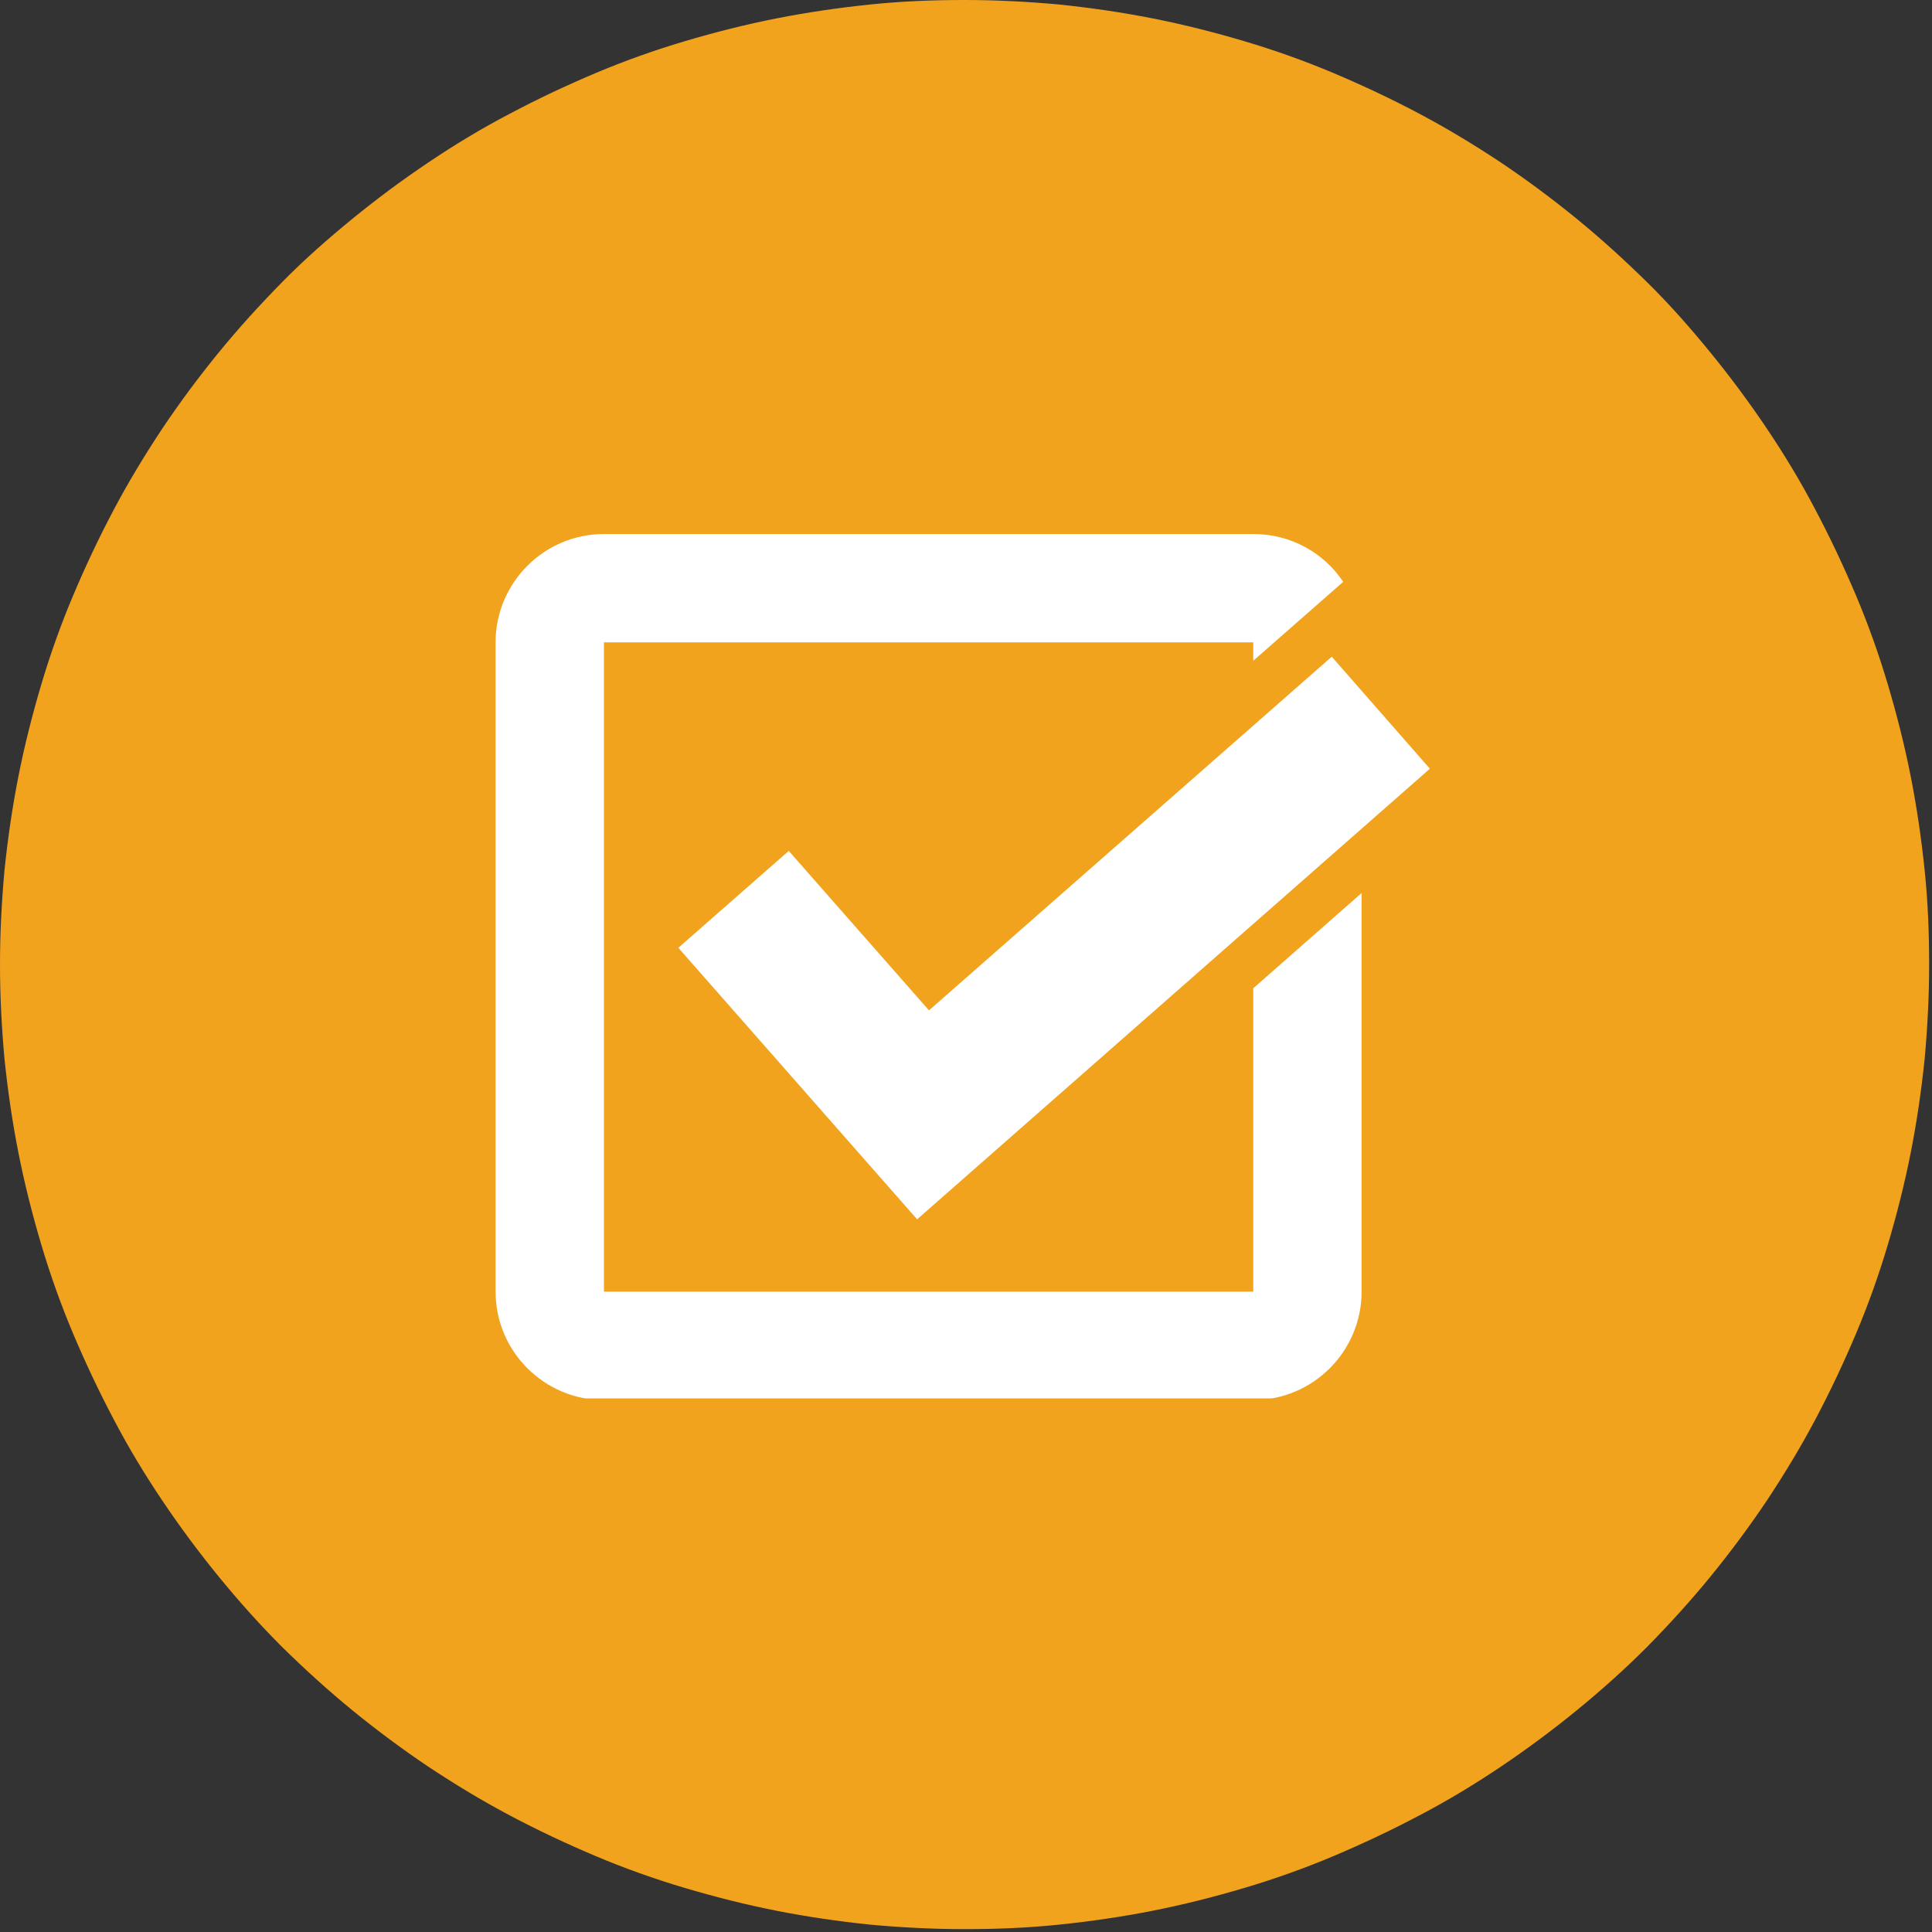 <?xml version="1.0" encoding="UTF-8"?>
<svg id="Capa_1" data-name="Capa 1" xmlns="http://www.w3.org/2000/svg" xmlns:xlink="http://www.w3.org/1999/xlink" viewBox="0 0 47.25 47.25">
  <rect x="0" y="0" width="47.25" height="47.25" fill="#333333" stroke="none"/>
  <defs>
    <style>
      .cls-1 {
        fill: none;
      }

      .cls-2 {
        fill: #f1a31e;
      }

      .cls-3 {
        clip-path: url(#clippath-1);
      }

      .cls-4 {
        fill: #fff;
      }

      .cls-5 {
        clip-path: url(#clippath);
      }
    </style>
    <clipPath id="clippath">
      <rect class="cls-1" x="0" width="47.25" height="47.25"/>
    </clipPath>
    <clipPath id="clippath-1">
      <rect class="cls-1" x="12.07" y="13.06" width="23.12" height="21.14"/>
    </clipPath>
  </defs>
  <g class="cls-5">
    <path class="cls-2" d="M47.18,23.59c0,.77-.04,1.54-.11,2.31-.08.77-.19,1.53-.34,2.29-.15.76-.34,1.51-.56,2.25s-.48,1.47-.78,2.18c-.3.71-.63,1.41-.99,2.09-.36.68-.76,1.34-1.19,1.99-.43.64-.89,1.26-1.38,1.86s-1.01,1.17-1.55,1.72c-.55.55-1.12,1.06-1.72,1.55-.6.49-1.22.95-1.86,1.38-.64.43-1.3.83-1.99,1.19-.68.36-1.38.69-2.09.99s-1.44.56-2.18.78c-.74.22-1.49.41-2.25.56-.76.15-1.52.26-2.29.34-.77.08-1.54.11-2.31.11s-1.54-.04-2.31-.11c-.77-.08-1.53-.19-2.29-.34-.76-.15-1.51-.34-2.25-.56-.74-.22-1.47-.48-2.18-.78-.71-.3-1.41-.63-2.09-.99-.68-.36-1.34-.76-1.99-1.19-.64-.43-1.26-.89-1.86-1.38-.6-.49-1.17-1.01-1.72-1.55-.55-.55-1.06-1.12-1.55-1.72-.49-.6-.95-1.22-1.38-1.86-.43-.64-.83-1.3-1.19-1.99-.36-.68-.69-1.38-.99-2.09-.3-.71-.56-1.44-.78-2.18-.22-.74-.41-1.49-.56-2.25-.15-.76-.26-1.52-.34-2.29C.04,25.13,0,24.36,0,23.59s.04-1.54.11-2.31c.08-.77.19-1.53.34-2.29.15-.76.34-1.51.56-2.25.22-.74.48-1.47.78-2.18.3-.71.63-1.41.99-2.09.36-.68.76-1.34,1.19-1.99.43-.64.89-1.26,1.38-1.86.49-.6,1.01-1.17,1.55-1.72s1.12-1.06,1.72-1.55c.6-.49,1.22-.95,1.86-1.38.64-.43,1.3-.83,1.99-1.19.68-.36,1.38-.69,2.09-.99.71-.3,1.44-.56,2.18-.78.74-.22,1.49-.41,2.25-.56.76-.15,1.52-.26,2.29-.34.77-.08,1.54-.11,2.31-.11s1.54.04,2.31.11c.77.08,1.53.19,2.29.34.76.15,1.51.34,2.25.56.74.22,1.47.48,2.18.78.71.3,1.41.63,2.09.99.68.36,1.34.76,1.99,1.19.64.43,1.26.89,1.86,1.38.6.49,1.17,1.01,1.72,1.55s1.06,1.12,1.55,1.72.95,1.22,1.38,1.86c.43.64.83,1.3,1.19,1.99.36.68.69,1.38.99,2.09.3.71.56,1.44.78,2.18.22.74.41,1.49.56,2.25.15.76.26,1.52.34,2.29.08.77.11,1.54.11,2.31Z"/>
  </g>
  <g class="cls-3">
    <polygon class="cls-4" points="20.02 27.08 22.35 29.73 22.43 29.82 34.97 18.8 32.57 16.06 22.72 24.71 19.29 20.81 16.59 23.18 20.02 27.08"/>
    <path class="cls-4" d="M30.65,31.59h-15.88v-15.88h15.88v.45l2.2-1.93c-.47-.71-1.28-1.17-2.2-1.17h-15.88c-1.46,0-2.65,1.19-2.65,2.65v15.88c0,1.46,1.19,2.65,2.65,2.65h15.88c1.46,0,2.65-1.19,2.65-2.65v-9.75l-2.65,2.33v7.42Z"/>
  </g>
</svg>